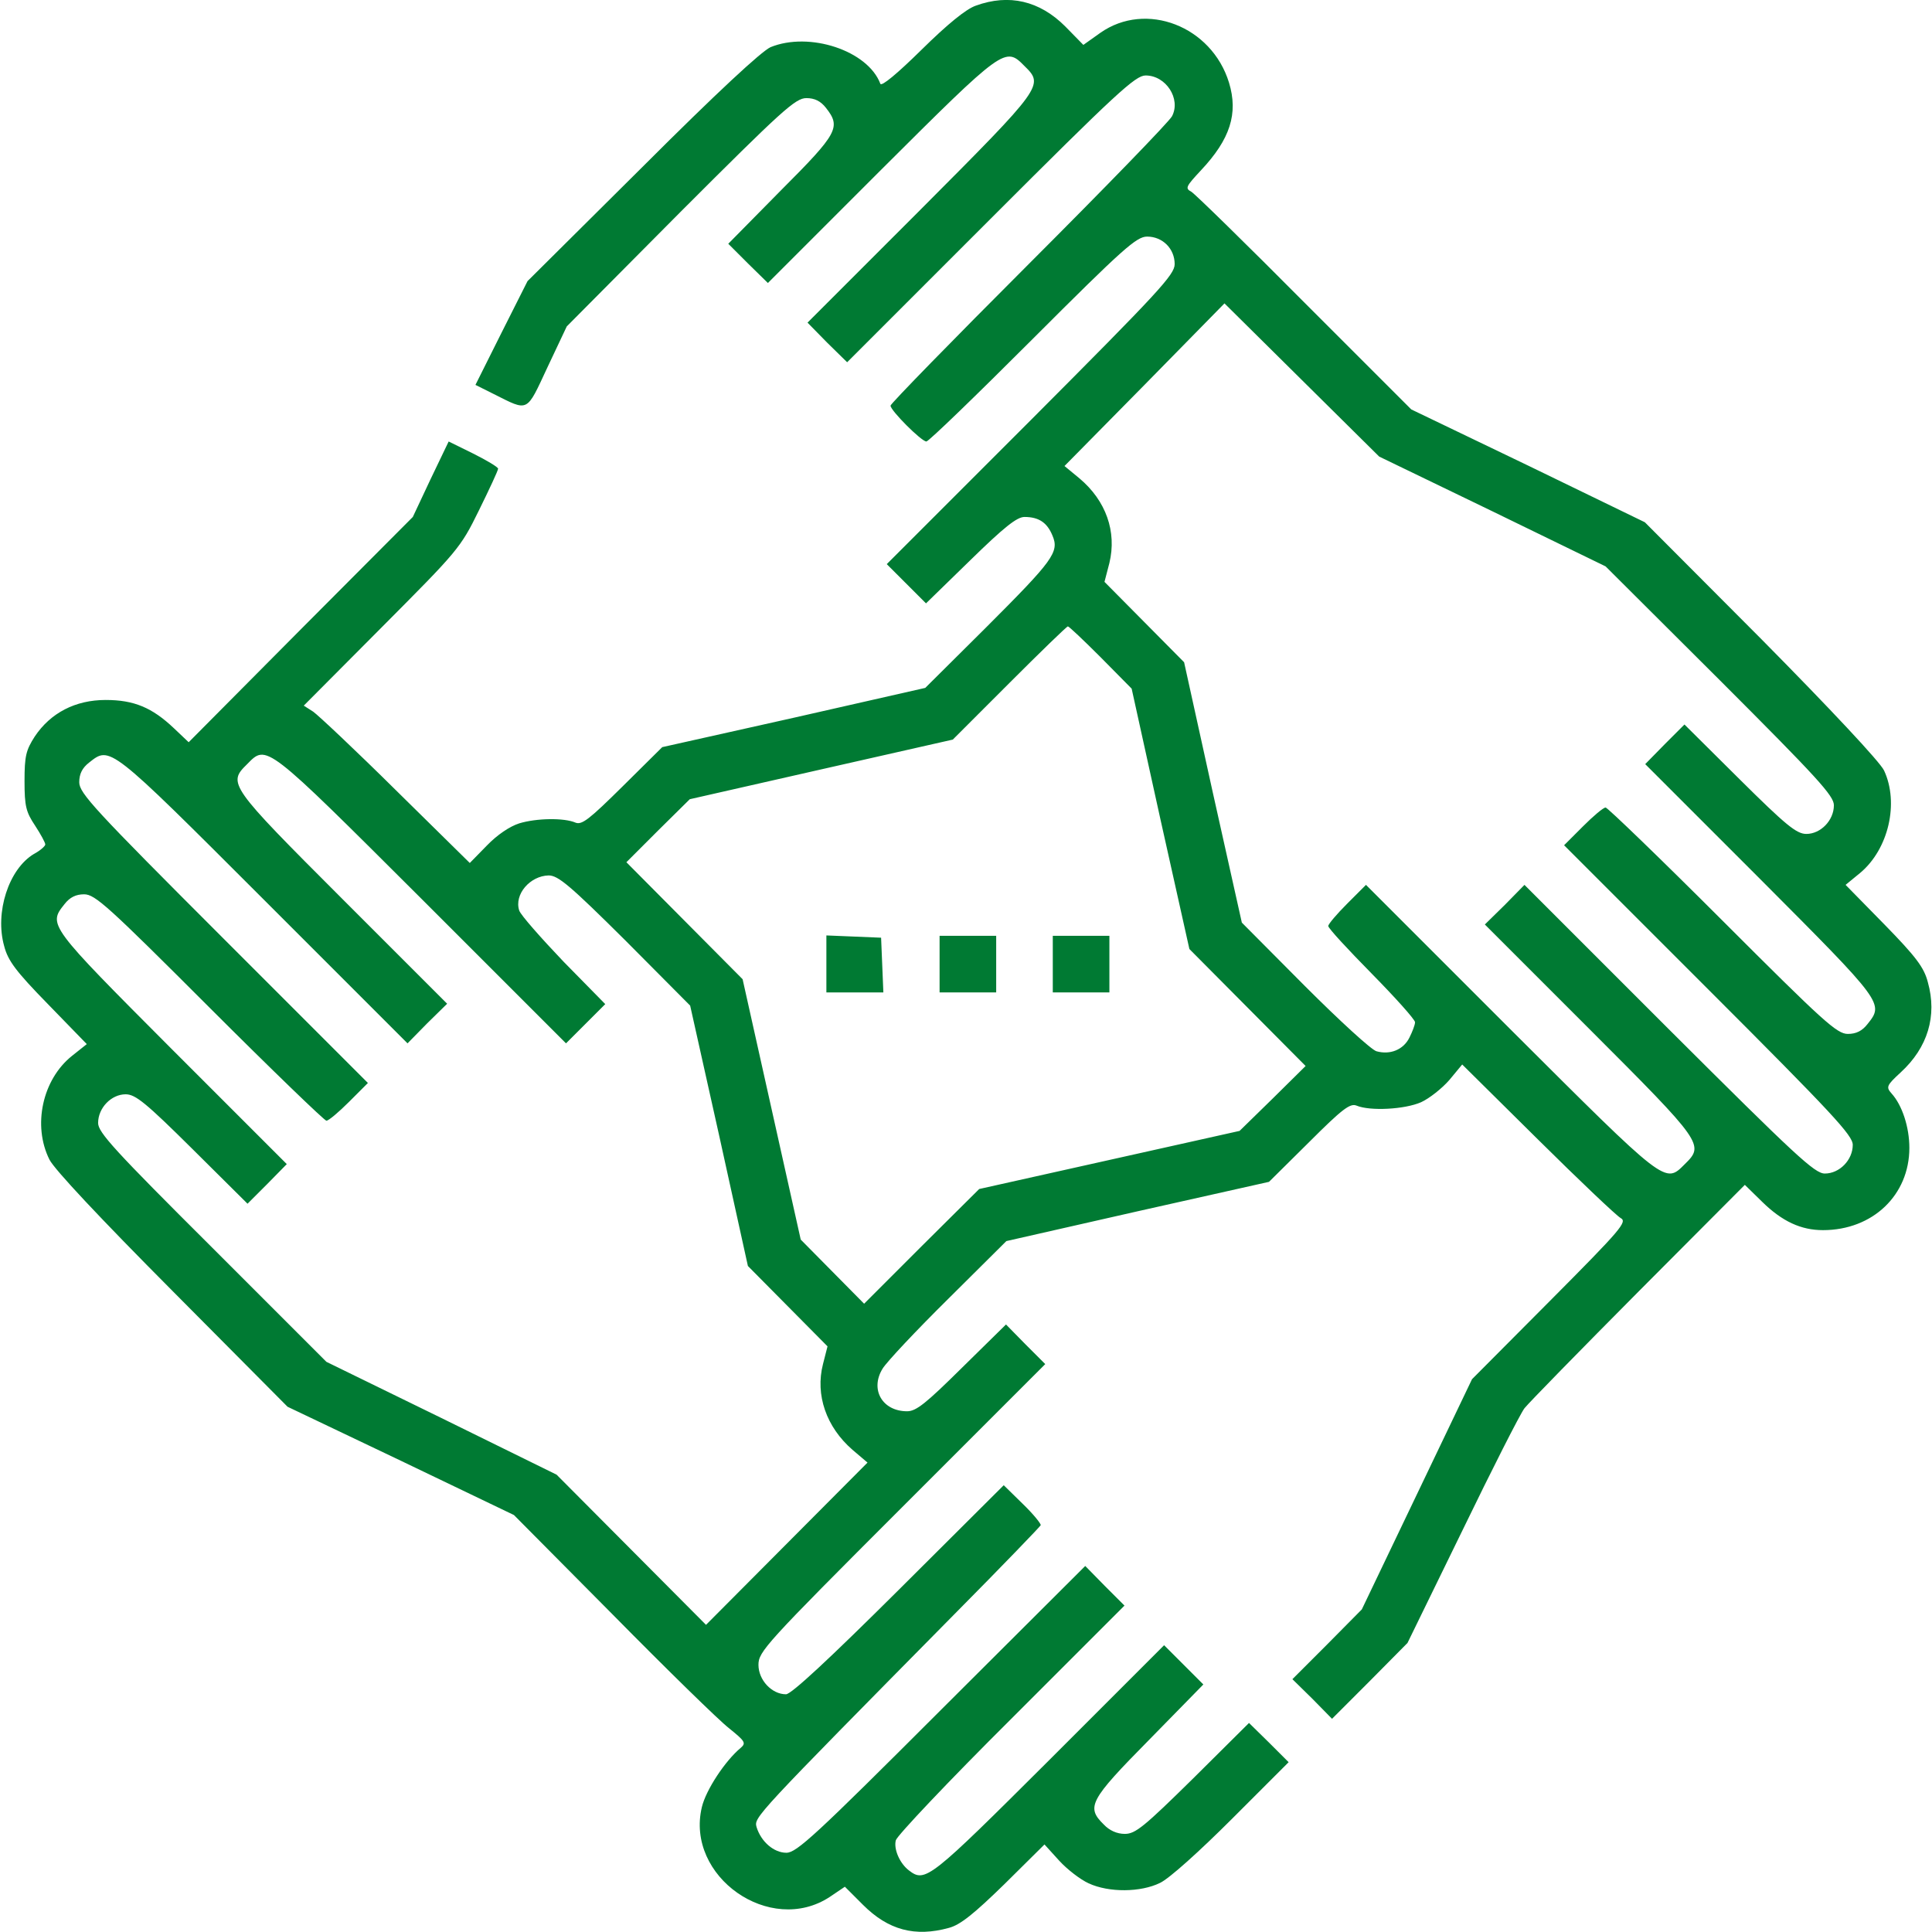 <?xml version="1.0" encoding="utf-8"?>
<!-- Generator: $$$/GeneralStr/196=Adobe Illustrator 27.7.0, SVG Export Plug-In . SVG Version: 6.00 Build 0)  -->
<svg version="1.1" id="Capa_1" xmlns="http://www.w3.org/2000/svg" xmlns:xlink="http://www.w3.org/1999/xlink" x="0px" y="0px"
	 viewBox="0 0 512 512" style="enable-background:new 0 0 512 512;" xml:space="preserve">
<style type="text/css">
	.st0{fill:#007A33;}
</style>
<g transform="translate(0,512) scale(0.1,-0.1)">
	<path class="st0" d="M2586,5105c-26-9-75-49-144-117c-64-63-106-98-109-90c-33,88-188,139-291,97c-24-11-140-118-340-318l-304-302
		l-69-137l-69-138l48-24c94-47,86-51,143,71l51,108l301,303c270,270,305,302,334,302c22,0,38-8,52-26c40-51,32-67-119-218l-140-142
		l52-52l53-52l300,300c326,325,329,327,380,275c52-51,50-54-275-380l-300-300l52-53l53-52l380,380c334,334,384,380,411,380
		c54,0,94-62,70-108c-8-15-179-191-380-392s-366-370-366-375c0-13,82-95,95-95c6,0,132,122,282,272c240,240,275,271,303,271
		c41,0,73-32,73-73c0-28-42-73-381-413l-382-382l52-52l52-52l117,114c90,88,124,115,144,115c38,0,60-15,74-49c19-44,2-66-177-245
		l-160-159l-348-79l-349-78l-105-104c-88-87-108-103-125-96c-30,13-103,12-149-2c-25-8-58-30-86-59l-45-46l-195,192
		c-107,106-206,199-220,209l-25,16l207,208c201,202,208,209,257,309c28,57,51,106,51,111c0,4-30,22-66,40l-65,32l-48-100l-47-100
		l-297-298l-297-299l-39,37c-58,55-106,75-181,75c-80,0-146-34-188-97c-23-36-27-51-27-118s4-82,28-118c15-23,27-45,27-50
		c0-4-13-16-30-25c-67-40-104-155-79-244c10-39,31-67,116-154l103-106l-39-31c-79-63-105-185-60-275c13-26,134-155,326-348l305-307
		l300-143l300-144l262-264c143-145,282-281,308-301c42-34,46-39,31-52c-41-34-92-111-103-157c-44-184,181-342,339-238l40,27l48-48
		c67-67,138-86,228-61c30,8,66,37,147,116l106,105l39-43c21-23,56-50,78-60c54-25,138-24,189,1c24,11,105,84,191,170l150,150l-52,52
		l-53,52l-148-147c-130-128-153-147-181-147c-21,0-41,9-56,25c-47,46-38,64,120,224l144,147l-52,52l-52,52l-305-305
		c-316-315-328-325-371-292c-25,19-41,57-35,80c3,12,140,157,306,322l300,300l-52,52l-52,53l-381-380c-334-334-384-380-411-380
		c-33,0-67,29-79,68c-7,26-8,25,530,570c121,122,221,226,223,230c1,4-20,30-48,57l-50,49l-278-277c-185-184-285-277-299-277
		c-38,0-73,38-73,78c0,35,18,55,380,417l380,380l-52,52l-52,53l-117-115c-95-94-121-115-145-115c-66,0-99,58-65,113
		c11,18,89,101,174,185l154,153l348,79l348,78l106,105c88,88,109,104,126,97c36-15,128-10,171,9c22,10,56,37,75,59l34,41l200-198
		c110-109,209-203,220-209c18-10,2-29-187-219l-207-208l-146-305l-146-305l-92-93l-92-92l53-52l52-53l100,100l100,101l145,297
		c79,163,153,309,165,325c12,15,148,154,303,310l281,282l46-45c53-52,103-75,161-75c132,0,229,93,229,218c0,55-19,113-47,144
		c-15,17-14,21,24,56c72,66,97,150,72,239c-10,39-31,67-115,153l-103,105l39,32c75,63,103,185,63,271c-10,22-143,164-325,348
		l-309,310l-309,150l-310,149l-283,283c-155,156-290,288-300,294c-17,9-14,14,26,57c77,82,99,150,74,232c-46,150-220,217-341,132
		l-45-32l-48,49C2755,5118,2674,5137,2586,5105z M3955,3765l300-146l303-302c259-259,302-306,302-331c0-40-35-76-73-76
		c-26,0-54,23-177,145l-146,145l-52-52l-52-53l305-305c327-328,328-329,284-384c-14-18-30-26-52-26c-29,0-64,32-332,300
		c-165,165-305,300-310,300c-6,0-33-23-60-50l-50-50l383-383c329-329,382-386,382-411c0-40-35-76-74-76c-27,0-77,47-413,382
		l-383,383l-52-53l-53-52l278-278c301-301,304-306,252-357c-53-53-47-57-462,357l-383,383l-50-50c-27-27-50-54-50-59
		c0-6,52-62,115-126s115-122,115-129s-7-25-15-41c-16-32-51-46-87-36c-13,3-98,81-190,173l-167,168l-77,345l-76,345l-105,106
		l-106,107l13,50c20,83-9,165-79,224l-40,33l212,215l212,216l205-203l205-203L3955,3765z M2917,3378l82-83l76-345l77-345l154-155
		l154-155l-87-86l-88-86l-345-77l-345-77l-153-152l-152-152l-84,85l-84,85l-77,345l-77,345l-154,155l-154,155l84,84l84,83l348,79
		l349,79l150,150c82,82,152,150,155,150S2872,3423,2917,3378z M697,2738l383-383l52,53l53,52l-278,278c-301,301-304,306-252,357
		c52,53,47,57,462-357l383-383l52,52l52,52l-111,113c-60,63-113,123-117,135c-14,43,29,92,78,93c25,0,56-26,203-172l172-173l77-345
		l76-345l106-107l105-106l-12-47c-21-82,9-167,78-227l40-34l-214-215l-214-215l-198,199l-198,199l-305,150l-305,149l-302,302
		c-260,259-303,306-303,331c0,40,35,76,73,76c26,0,54-23,177-145l146-145l52,52l52,53l-305,305c-327,328-328,329-284,384
		c14,18,30,26,52,26c29,0,64-32,332-300c165-165,305-300,310-300c6,0,33,23,60,50l50,50l-383,383c-342,342-382,385-382,414
		c0,22,8,38,26,52C292,3143,287,3148,697,2738z"/>
	<path class="st0" d="M2190,2565v-75h75h76l-3,73l-3,72l-72,3l-73,3V2565z"/>
	<path class="st0" d="M2490,2565v-75h75h75v75v75h-75h-75V2565z"/>
	<path class="st0" d="M2790,2565v-75h75h75v75v75h-75h-75V2565z"/>
</g>
</svg>
